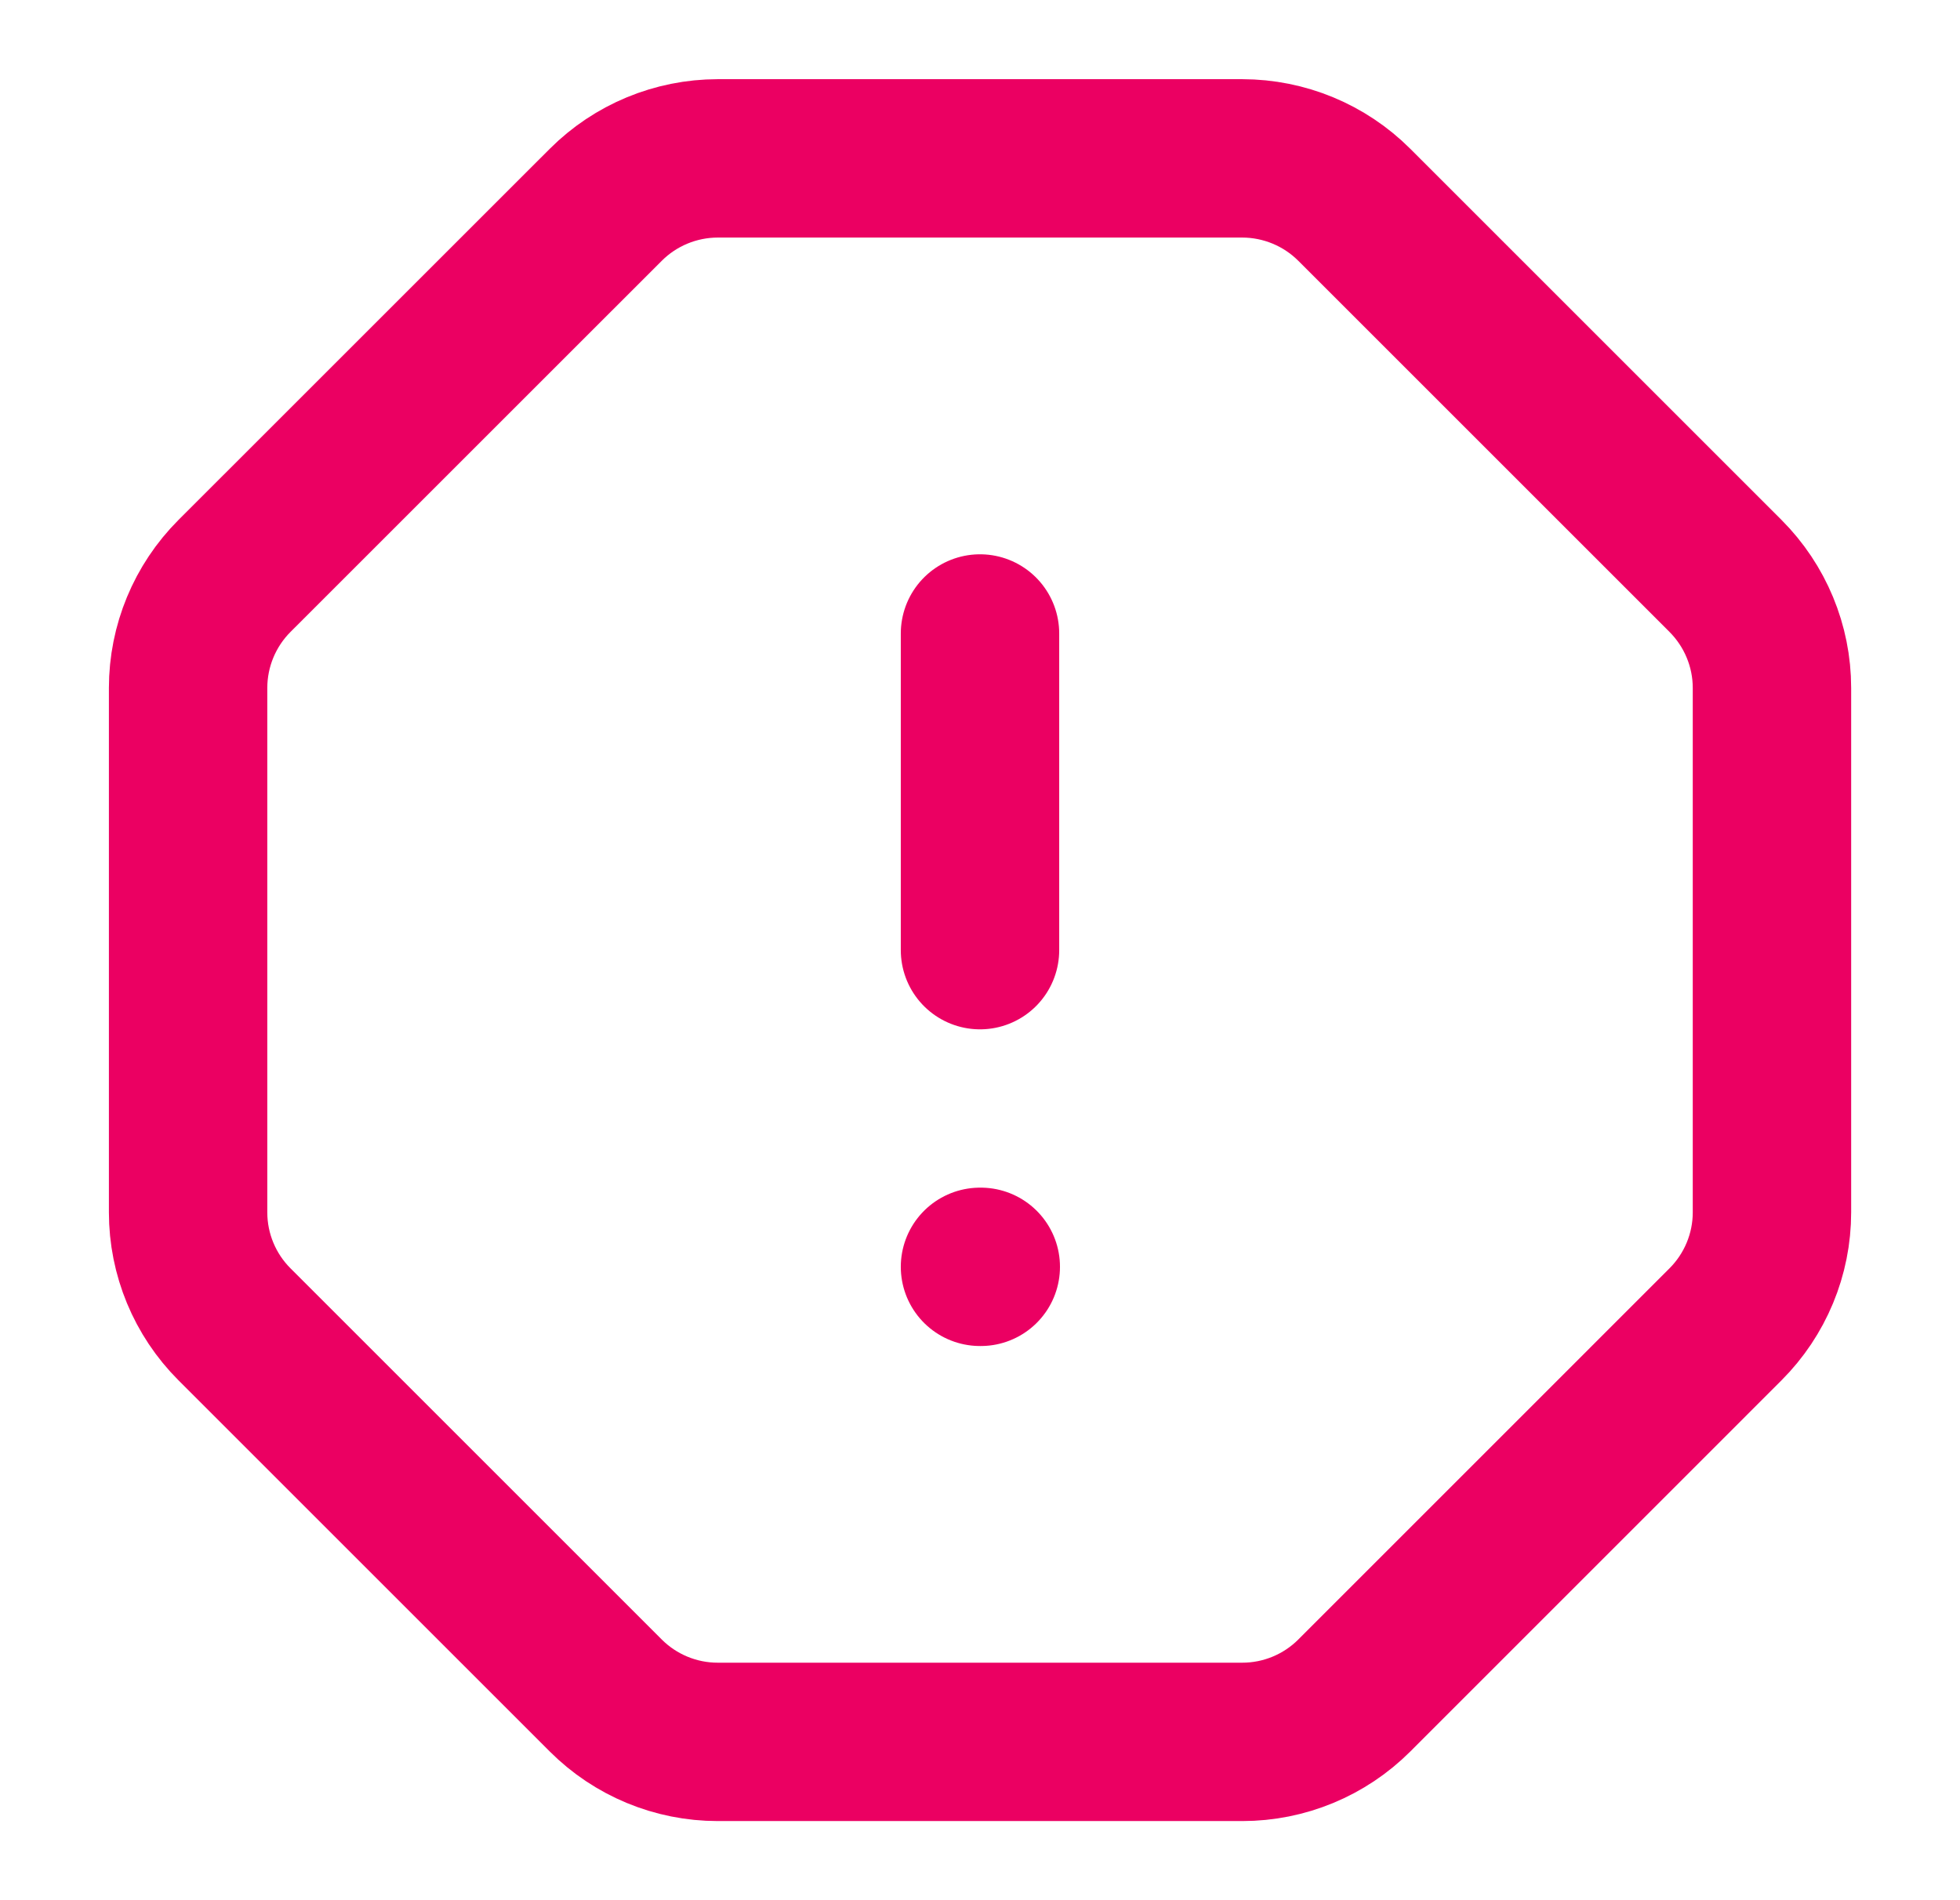 <svg width="33" height="32" viewBox="0 0 33 32" fill="none" xmlns="http://www.w3.org/2000/svg">
<path d="M16.5 21.334H16.513" stroke="#EB0062" stroke-width="2.667" stroke-linecap="round" stroke-linejoin="round"/>
<path d="M16.5 10.668V16.001" stroke="#EB0062" stroke-width="2.667" stroke-linecap="round" stroke-linejoin="round"/>
<path d="M20.916 2.667C21.623 2.668 22.302 2.949 22.802 3.449L29.052 9.699C29.552 10.2 29.834 10.878 29.834 11.585V20.417C29.834 21.124 29.552 21.802 29.052 22.302L22.802 28.553C22.302 29.053 21.623 29.334 20.916 29.334H12.084C11.377 29.334 10.699 29.053 10.199 28.553L3.948 22.302C3.448 21.802 3.167 21.124 3.167 20.417V11.585C3.167 10.878 3.448 10.2 3.948 9.699L10.199 3.449C10.699 2.949 11.377 2.668 12.084 2.667H20.916Z" stroke="#EB0062" stroke-width="2.667" stroke-linecap="round" stroke-linejoin="round"/>
</svg>
